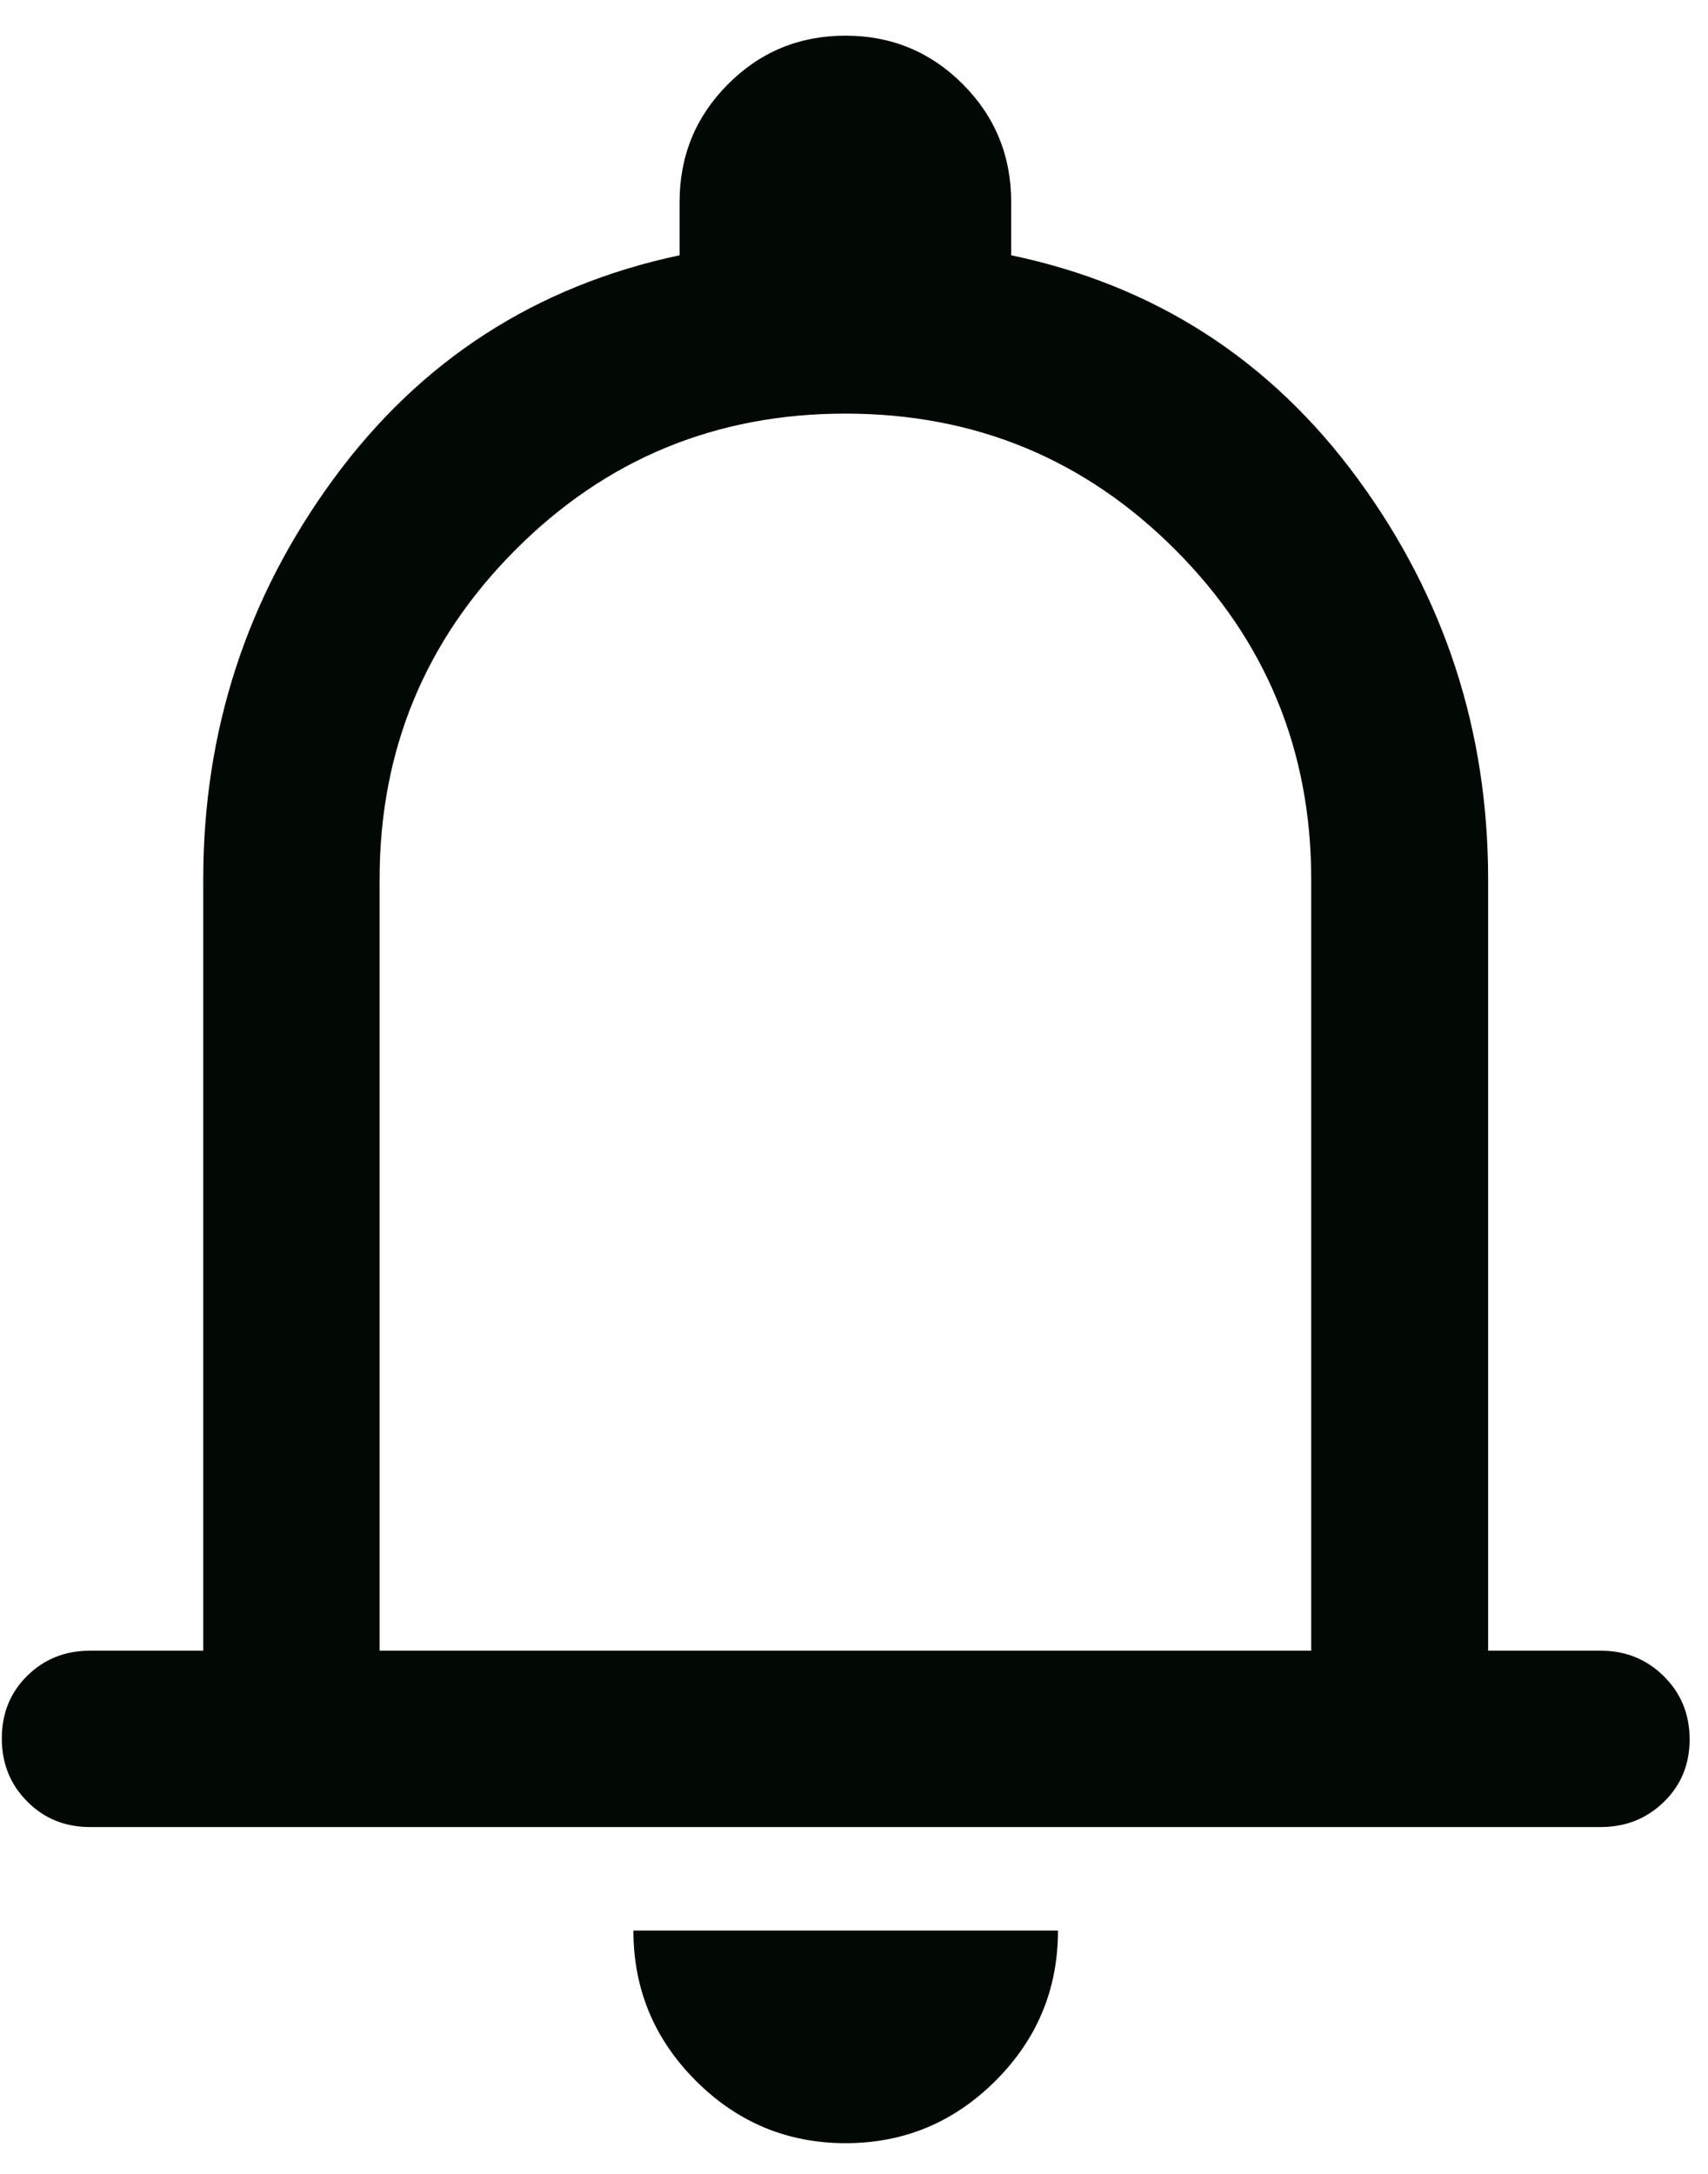 <svg width="33" height="42" viewBox="0 0 33 42" fill="none" xmlns="http://www.w3.org/2000/svg">
<path d="M1.738 35.299C1.257 35.299 0.853 35.135 0.526 34.806C0.198 34.477 0.035 34.07 0.035 33.587C0.035 33.104 0.198 32.7 0.526 32.377C0.853 32.054 1.257 31.892 1.738 31.892H3.927V16.991C3.927 14.122 4.766 11.543 6.444 9.253C8.122 6.963 10.351 5.523 13.13 4.932V3.904C13.13 3.011 13.442 2.252 14.065 1.627C14.688 1.002 15.444 0.689 16.334 0.689C17.223 0.689 17.98 1.002 18.603 1.627C19.226 2.252 19.537 3.011 19.537 3.904V4.932C22.317 5.515 24.547 6.953 26.229 9.245C27.911 11.537 28.752 14.12 28.752 16.991V31.892H30.929C31.409 31.892 31.815 32.057 32.147 32.386C32.479 32.715 32.645 33.121 32.645 33.605C32.645 34.088 32.479 34.491 32.147 34.814C31.815 35.137 31.409 35.299 30.929 35.299H1.738ZM16.34 41.407C15.212 41.407 14.246 41.004 13.443 40.2C12.64 39.396 12.238 38.429 12.238 37.299H20.441C20.441 38.431 20.039 39.398 19.234 40.202C18.429 41.005 17.464 41.407 16.34 41.407ZM7.334 31.892H25.334V16.991C25.334 14.499 24.459 12.377 22.709 10.623C20.959 8.868 18.834 7.991 16.334 7.991C13.834 7.991 11.709 8.868 9.959 10.623C8.209 12.377 7.334 14.499 7.334 16.991V31.892Z" fill="#020803"/>
</svg>
